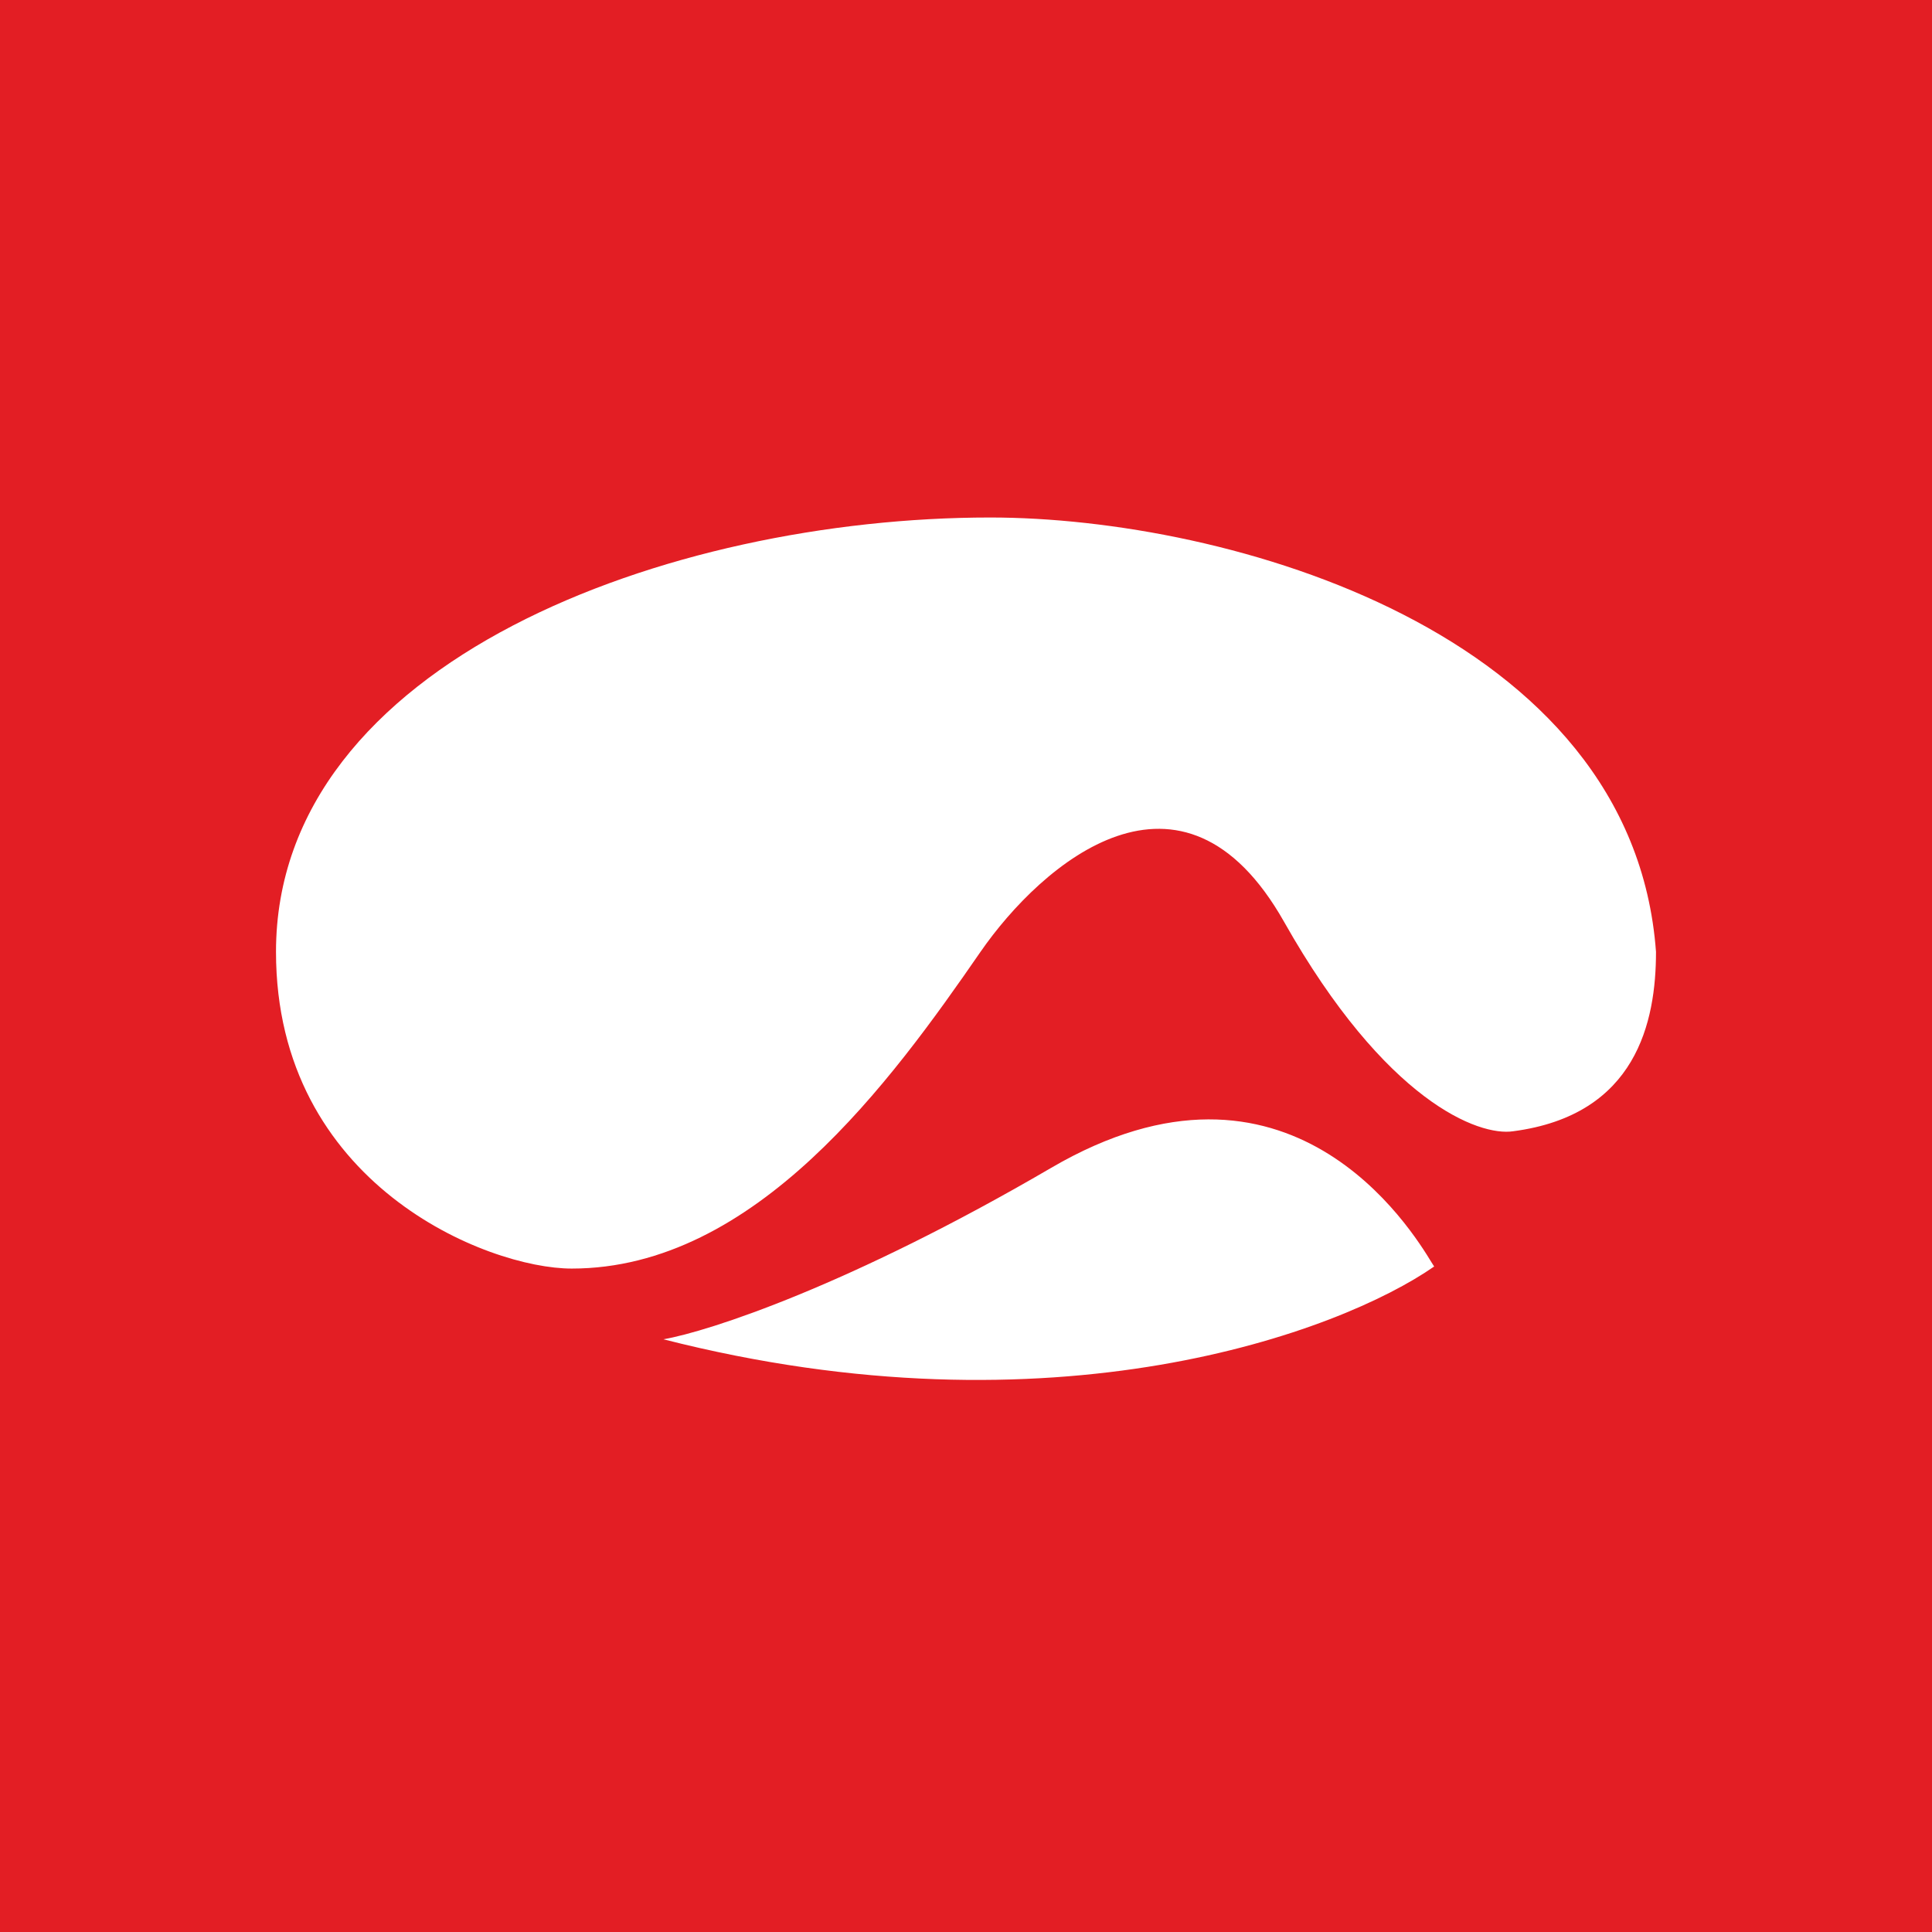 <!-- by TradingView --><svg xmlns="http://www.w3.org/2000/svg" width="56" height="56"><path fill="#E31E24" d="M0 0h56v56H0z"/><path d="M16.57 36.77c-2.44 0-8.57-2.44-8.57-9.18C8 19.16 19.4 15 28.7 15c6.87 0 18.62 3.3 19.3 12.59 0 2.02-.56 4.73-4.14 5.2-.99.15-3.69-.85-6.64-6.07-2.95-5.22-7.02-1.7-8.8.87-2.59 3.75-6.52 9.18-11.85 9.18zm2.66 2.05c1.32-.23 5.4-1.56 11.24-4.97 6.9-4.03 10.45 1.8 11.03 2.75l.07.11c-2.73 1.9-11.02 5-22.34 2.11z" fill="#fff"/></svg>